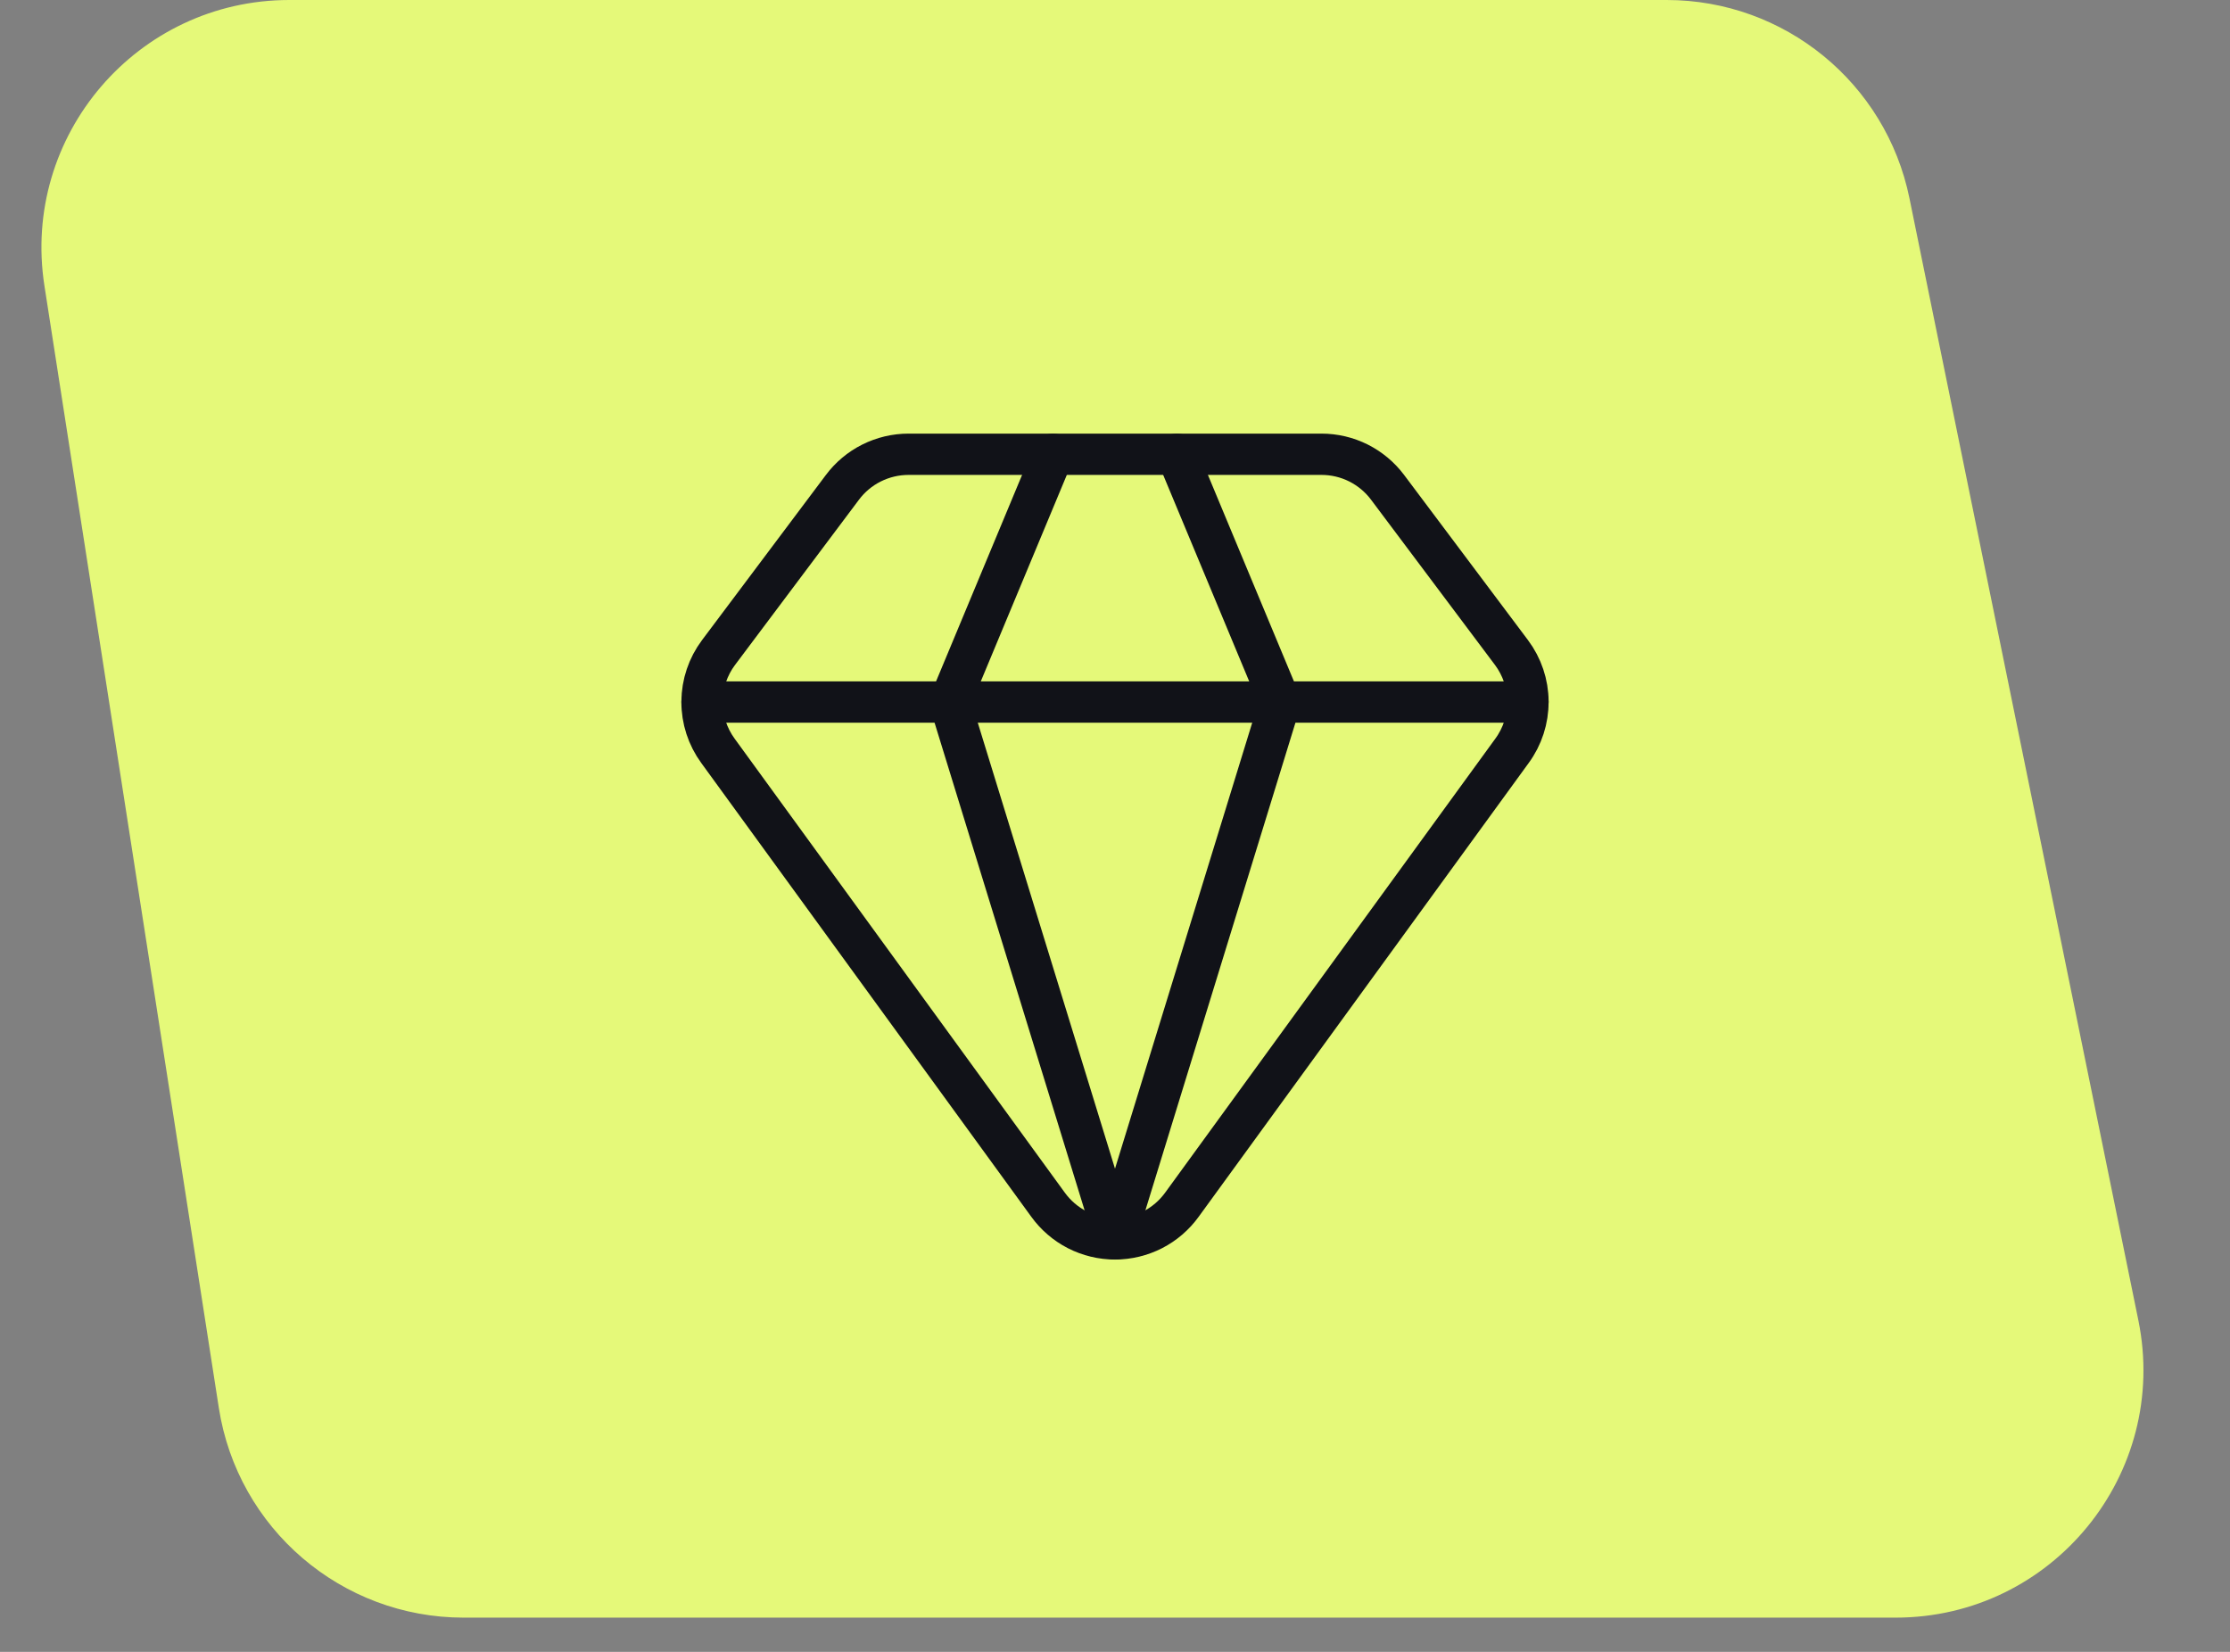<svg width="54" height="40" viewBox="0 0 54 40" fill="none" xmlns="http://www.w3.org/2000/svg">
<rect x="0" y="0" width="54" height="40" fill="#808080" stroke="none"/>
<path d="M1.076 6.921C0.51 3.284 3.324 0 7.005 0H40.359C43.211 0 45.668 2.007 46.238 4.801L51.781 31.972C52.54 35.691 49.698 39.171 45.902 39.171H11.227C8.269 39.171 5.753 37.015 5.299 34.092L1.076 6.921Z" fill="#E5F979"/>
<path d="M25.5 11L23 17L27 30L31 17L28.5 11" stroke="#111218" stroke-linecap="round" stroke-linejoin="round"/>
<path d="M32 11C32.311 11 32.617 11.072 32.895 11.211C33.172 11.35 33.414 11.552 33.6 11.8L36.6 15.8C36.857 16.143 36.998 16.56 37 16.989C37.002 17.418 36.867 17.836 36.613 18.182L28.623 29.168C28.438 29.425 28.194 29.635 27.912 29.78C27.629 29.924 27.317 30 27 30C26.682 30 26.37 29.924 26.087 29.78C25.805 29.635 25.561 29.425 25.376 29.168L17.386 18.182C17.133 17.836 16.997 17.418 17 16.989C17.002 16.56 17.143 16.143 17.4 15.8L20.398 11.803C20.584 11.554 20.826 11.351 21.104 11.212C21.382 11.073 21.689 11 22 11H32Z" stroke="#111218" stroke-linecap="round" stroke-linejoin="round"/>
<path d="M17 17H37" stroke="#111218" stroke-linecap="round" stroke-linejoin="round"/>
</svg>
